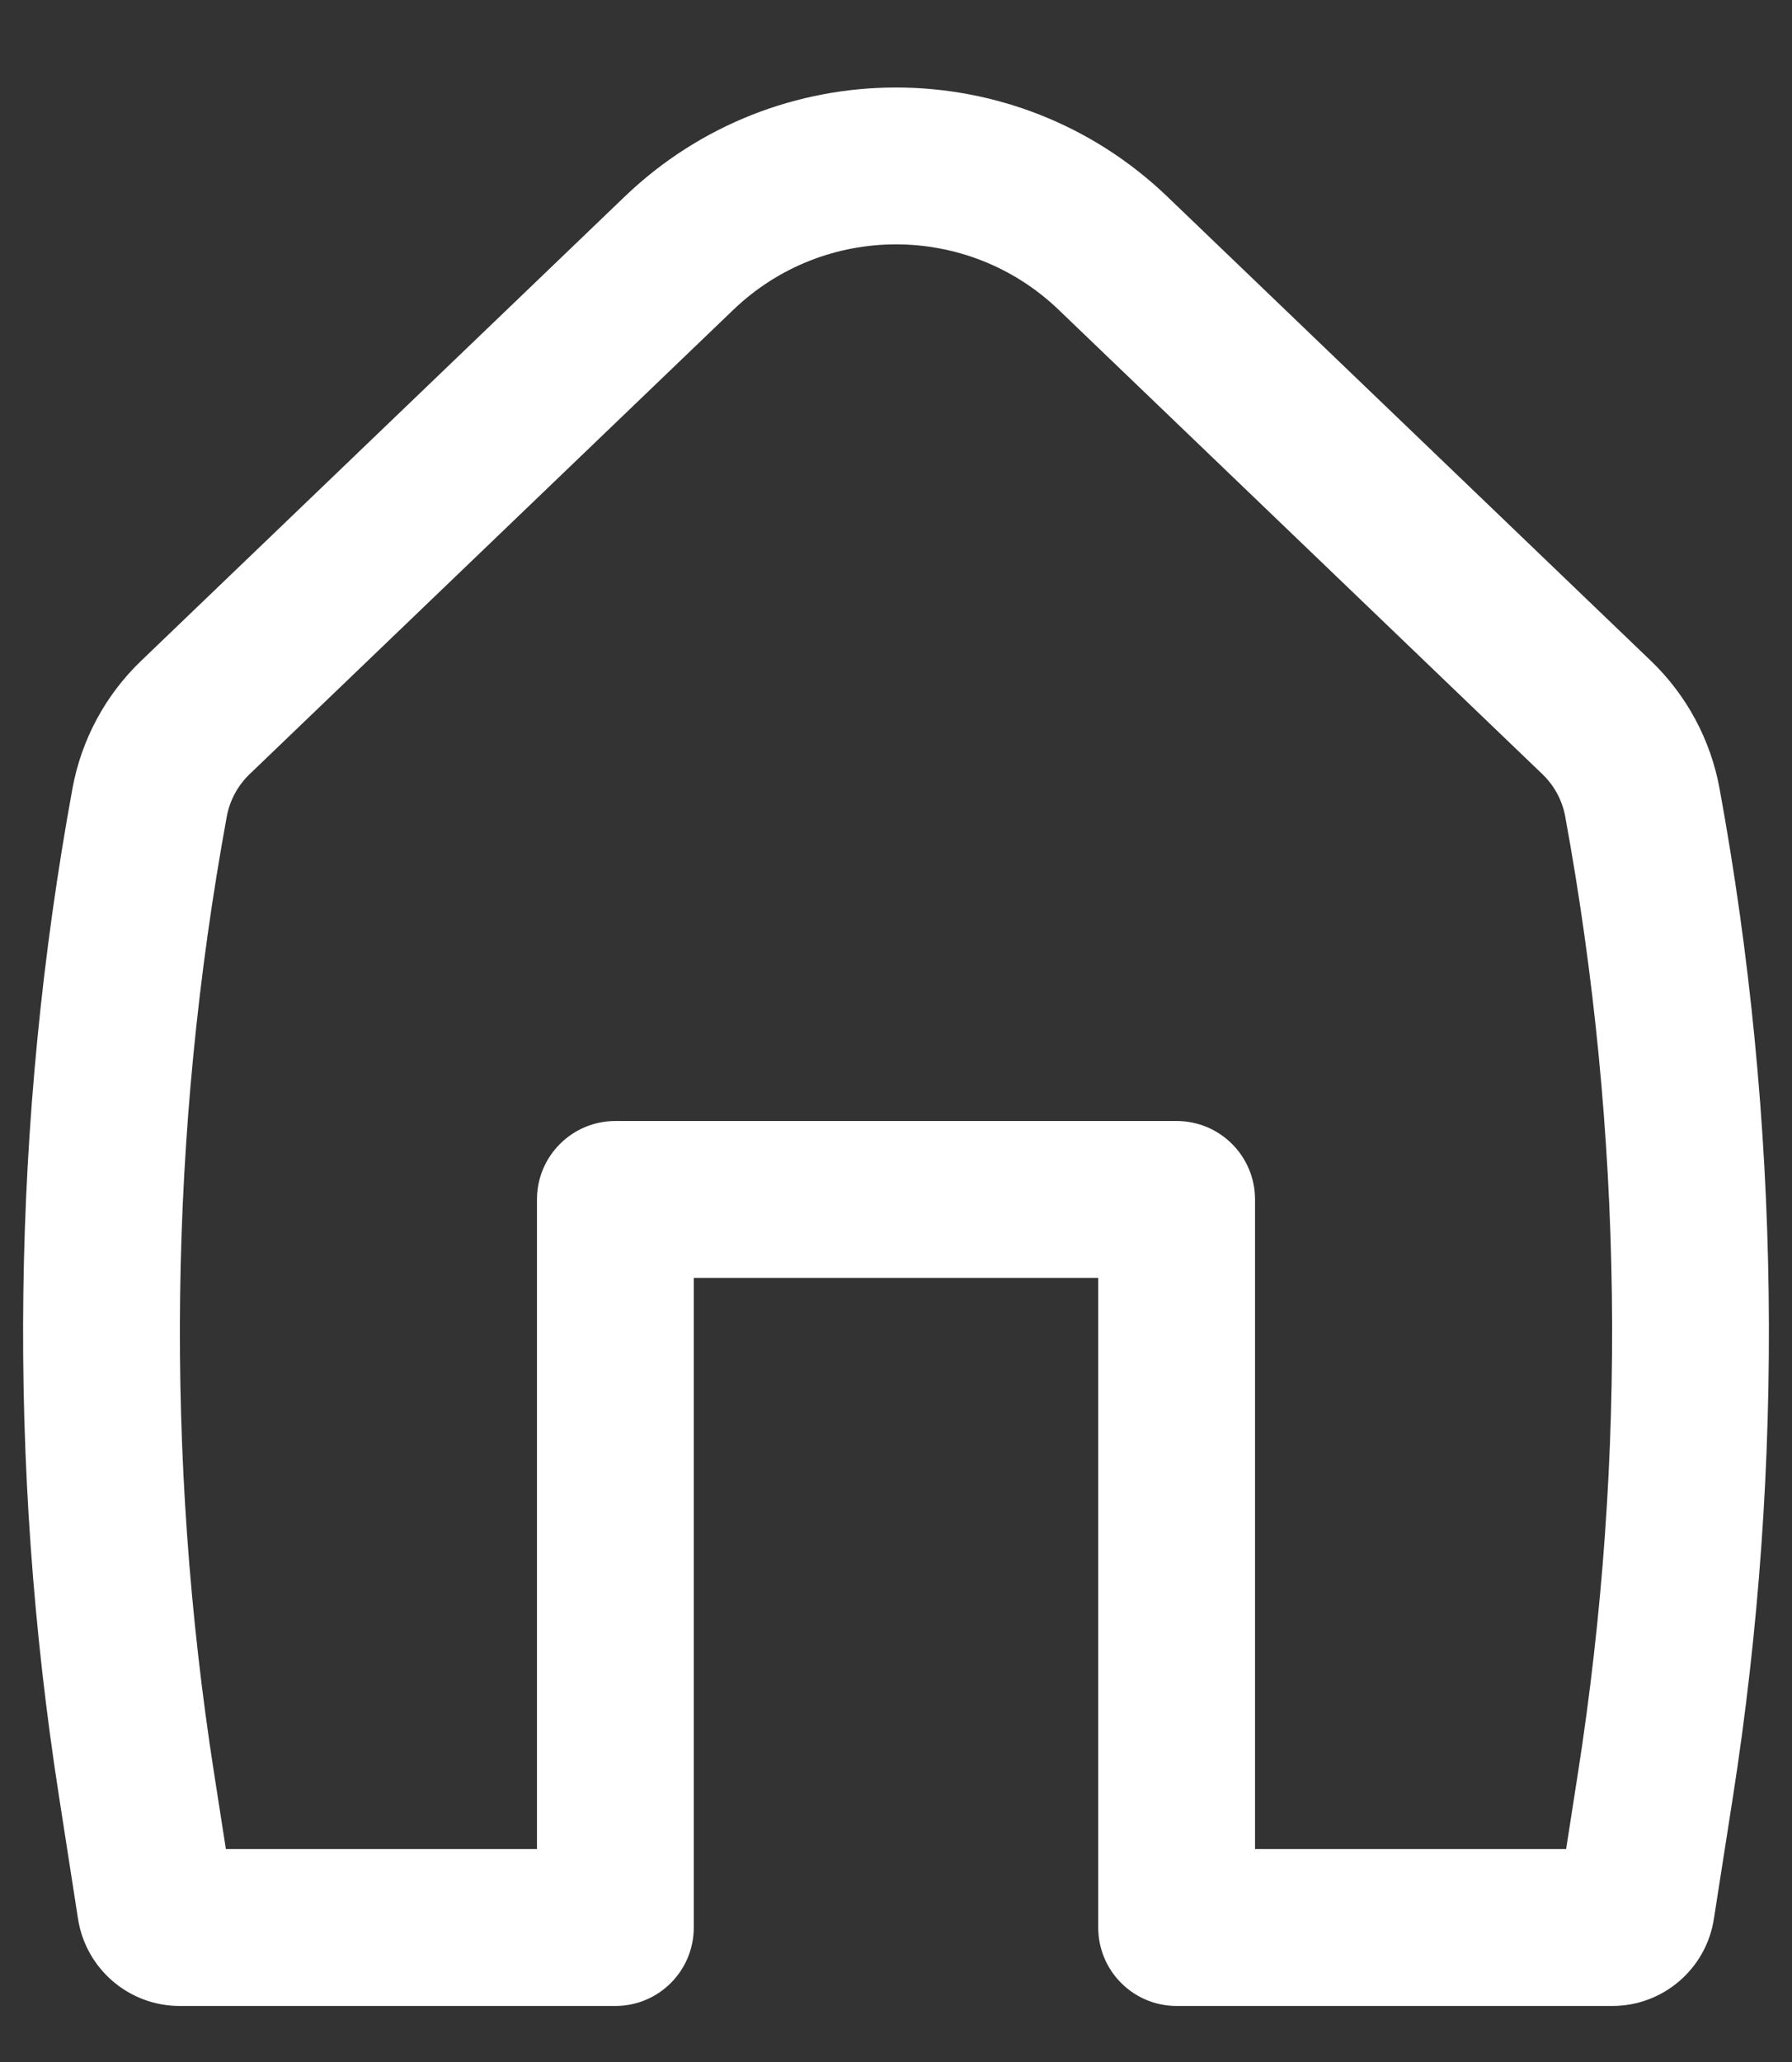 <svg width="20" height="23" viewBox="0 0 20 23" fill="none" xmlns="http://www.w3.org/2000/svg">
<rect x="0" y="0" width="20" height="23" fill="#333333" stroke="none"/>
<path fill-rule="evenodd" clip-rule="evenodd" d="M11.817 3.457C10.802 2.482 9.198 2.482 8.183 3.457L2.785 8.636C2.653 8.763 2.564 8.928 2.531 9.108C1.884 12.634 1.837 16.243 2.39 19.784L2.521 20.625H5.993V13.379C5.993 12.895 6.385 12.504 6.868 12.504H13.132C13.615 12.504 14.007 12.895 14.007 13.379V20.625H17.479L17.61 19.784C18.163 16.243 18.116 12.634 17.469 9.108C17.436 8.928 17.347 8.763 17.215 8.636L11.817 3.457ZM6.971 2.194C8.664 0.57 11.336 0.57 13.029 2.194L18.427 7.373C18.824 7.754 19.091 8.251 19.191 8.793C19.872 12.512 19.923 16.319 19.339 20.054L19.128 21.405C19.041 21.963 18.56 22.375 17.995 22.375H13.132C12.648 22.375 12.257 21.983 12.257 21.5V14.254H7.743V21.5C7.743 21.983 7.352 22.375 6.868 22.375H2.005C1.44 22.375 0.959 21.963 0.871 21.405L0.661 20.054C0.077 16.319 0.128 12.512 0.809 8.793C0.909 8.251 1.176 7.754 1.573 7.373L6.971 2.194Z" fill="white"/>
</svg>
